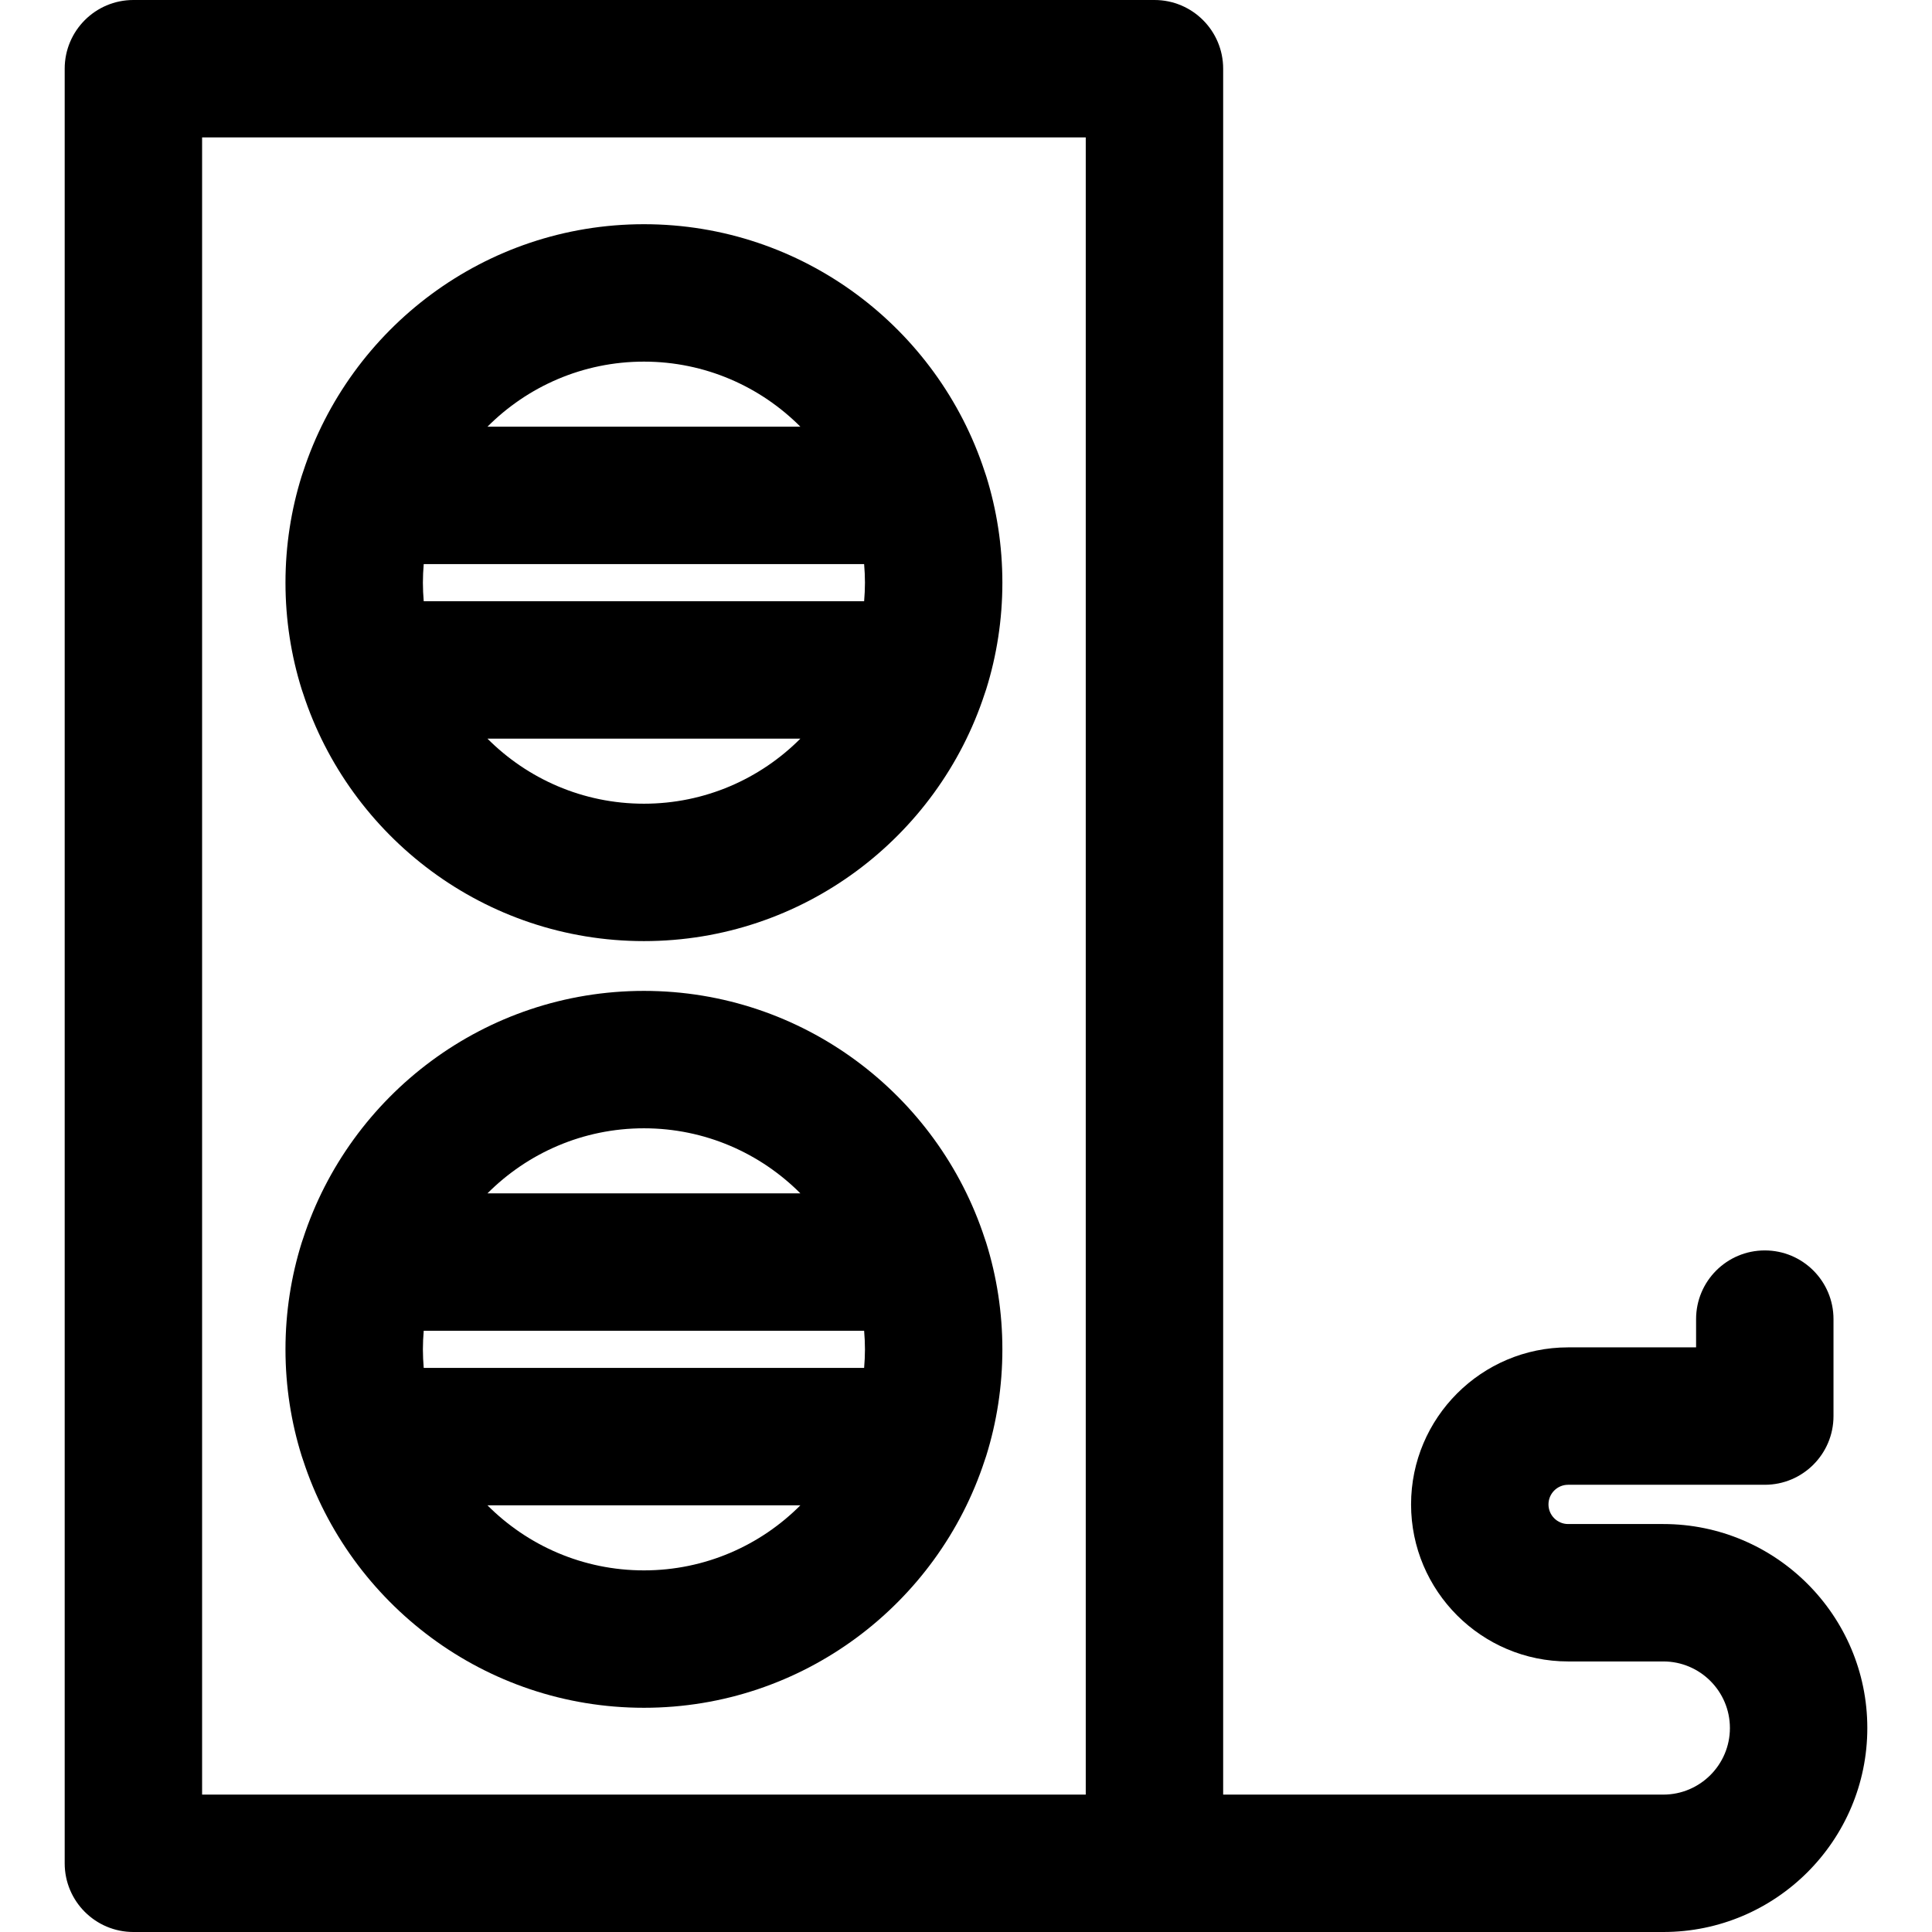 <?xml version="1.0" encoding="iso-8859-1"?>
<!-- Uploaded to: SVG Repo, www.svgrepo.com, Generator: SVG Repo Mixer Tools -->
<!DOCTYPE svg PUBLIC "-//W3C//DTD SVG 1.1//EN" "http://www.w3.org/Graphics/SVG/1.1/DTD/svg11.dtd">
<svg fill="#000000" height="800px" width="800px" version="1.1" id="Capa_1" xmlns="http://www.w3.org/2000/svg" xmlns:xlink="http://www.w3.org/1999/xlink" 
	 viewBox="0 0 210.906 210.906" xml:space="preserve">
<g>
	<path d="M33.087,75.702c5.108,15.673,19.852,27.033,37.208,27.033c17.342,0,32.077-11.344,37.195-26.999
		c0.061-0.164,0.119-0.328,0.168-0.497c1.147-3.676,1.766-7.584,1.766-11.633c0-4.049-0.619-7.957-1.766-11.634
		c-0.049-0.169-0.108-0.333-0.168-0.496c-5.118-15.655-19.852-27-37.195-27c-17.355,0-32.1,11.362-37.208,27.035
		c-0.054,0.149-0.108,0.298-0.153,0.451c-1.149,3.68-1.77,7.591-1.77,11.645c0,4.053,0.62,7.965,1.77,11.644
		C32.979,75.404,33.032,75.553,33.087,75.702z M70.294,87.736c-6.667,0-12.71-2.718-17.082-7.104h34.162
		C83.004,85.018,76.961,87.736,70.294,87.736z M70.294,39.477c6.667,0,12.709,2.718,17.081,7.104H53.213
		C57.584,42.195,63.627,39.477,70.294,39.477z M46.256,61.581h48.076c0.056,0.669,0.091,1.343,0.091,2.026s-0.036,1.357-0.091,2.026
		H46.256c-0.056-0.669-0.091-1.343-0.091-2.026S46.2,62.249,46.256,61.581z"/>
	<path d="M33.087,159.396c5.108,15.673,19.852,27.033,37.208,27.033c17.342,0,32.077-11.344,37.195-26.999
		c0.061-0.164,0.119-0.328,0.168-0.497c1.147-3.676,1.766-7.584,1.766-11.633c0-4.049-0.619-7.957-1.766-11.634
		c-0.049-0.169-0.108-0.333-0.168-0.496c-5.118-15.655-19.852-27-37.195-27c-17.355,0-32.1,11.362-37.208,27.035
		c-0.054,0.149-0.108,0.298-0.153,0.451c-1.149,3.68-1.77,7.591-1.77,11.645c0,4.053,0.62,7.965,1.77,11.644
		C32.979,159.098,33.032,159.247,33.087,159.396z M70.294,171.43c-6.667,0-12.71-2.718-17.082-7.104h34.162
		C83.004,168.712,76.961,171.43,70.294,171.43z M70.294,123.17c6.667,0,12.709,2.718,17.081,7.104H53.213
		C57.584,125.889,63.627,123.17,70.294,123.17z M46.256,145.274h48.076c0.056,0.669,0.091,1.343,0.091,2.026
		s-0.036,1.357-0.091,2.026H46.256c-0.056-0.669-0.091-1.343-0.091-2.026S46.2,145.943,46.256,145.274z"/>
	<path d="M181.577,166.371h-10.394c-1.182,0-2.144-0.961-2.144-2.143s0.962-2.143,2.144-2.143h21.47c4.143,0,7.5-3.358,7.5-7.5
		v-10.583c0-4.142-3.357-7.5-7.5-7.5s-7.5,3.358-7.5,7.5v3.083h-13.97c-9.453,0-17.144,7.69-17.144,17.143
		s7.69,17.143,17.144,17.143h10.394c4.008,0,7.268,3.26,7.268,7.268s-3.26,7.268-7.268,7.268h-48.051V7.5c0-4.142-3.357-7.5-7.5-7.5
		H14.562c-4.143,0-7.5,3.358-7.5,7.5v195.906c0,4.142,3.357,7.5,7.5,7.5h111.454c0.003,0,0.006,0,0.01,0h55.551
		c12.278,0,22.268-9.989,22.268-22.268S193.855,166.371,181.577,166.371z M118.526,195.906H22.062V15h96.464V195.906z"/>
</g>
</svg>
